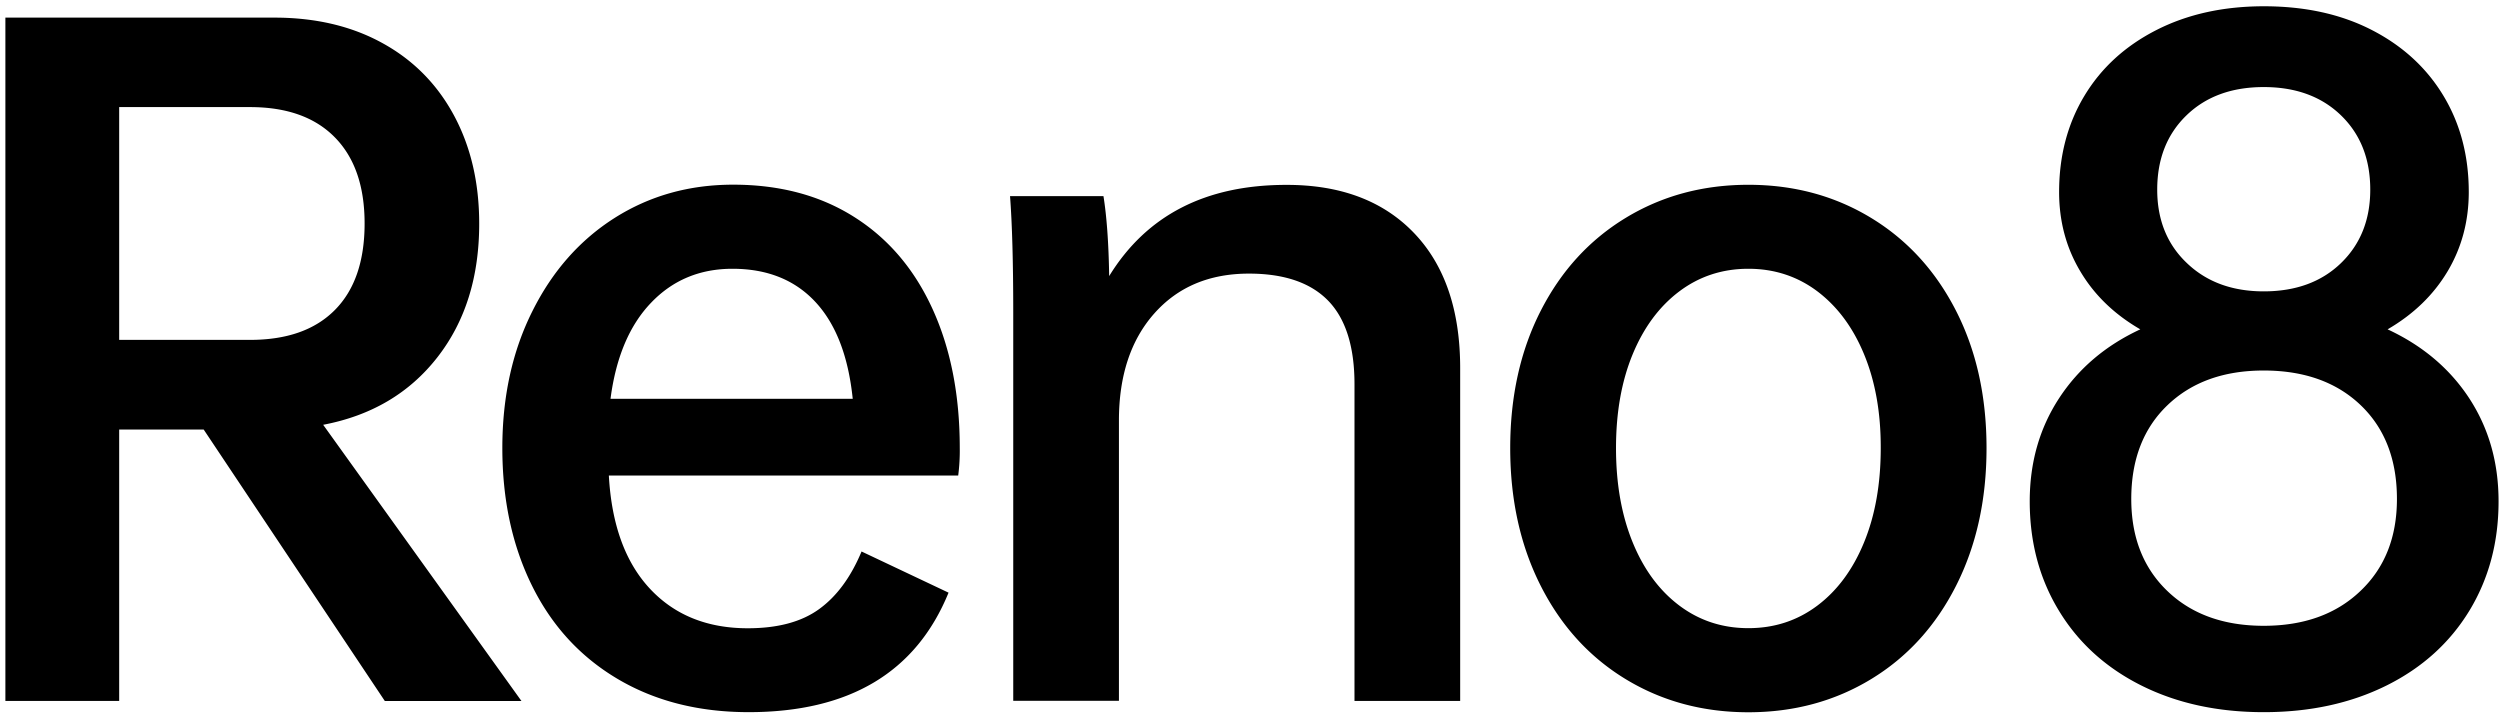 <svg width="232" height="67" viewBox="0 0 232 67" fill="none" xmlns="http://www.w3.org/2000/svg"><path d="M18.901 39.861H11.06v25.184H.5V1.635h24.962c3.815 0 7.168.786 10.03 2.366 2.86 1.57 5.077 3.811 6.638 6.712 1.56 2.902 2.34 6.244 2.34 10.045 0 4.95-1.29 9.078-3.882 12.4-2.592 3.323-6.118 5.41-10.598 6.263l18.402 25.634H35.713L18.901 39.86zm-7.842-8.32H23.2c3.42 0 6.04-.92 7.88-2.778 1.83-1.848 2.755-4.52 2.755-8.024 0-3.447-.915-6.11-2.755-7.986-1.84-1.877-4.46-2.815-7.88-2.815H11.06V31.54zm77.862 12.59h-32.42c.251 4.548 1.523 8.044 3.806 10.495 2.284 2.451 5.319 3.677 9.085 3.677 2.766 0 4.962-.584 6.6-1.762s2.958-2.959 3.96-5.362l8.073 3.82c-3.016 7.393-9.2 11.089-18.556 11.089-4.624 0-8.67-1.025-12.139-3.074-3.468-2.05-6.117-4.931-7.957-8.656-1.84-3.725-2.756-7.986-2.756-12.784 0-4.749.925-8.981 2.794-12.706 1.86-3.725 4.413-6.607 7.65-8.657 3.246-2.049 6.898-3.073 10.973-3.073 4.326 0 8.073.995 11.234 2.997 3.17 2.001 5.587 4.845 7.273 8.541 1.686 3.696 2.525 7.996 2.525 12.889a18 18 0 01-.145 2.566zM60.423 28.092c-2.014 2.097-3.266 5.075-3.767 8.915h22.477c-.405-3.945-1.561-6.942-3.469-8.991-1.907-2.05-4.48-3.074-7.688-3.074-3.034 0-5.55 1.053-7.553 3.15zm70.785-6.482c2.861 2.978 4.296 7.162 4.296 12.553v30.882h-9.807V35.656c0-3.495-.819-6.08-2.447-7.756-1.638-1.676-4.085-2.509-7.351-2.509-3.671 0-6.6 1.236-8.787 3.706-2.187 2.47-3.275 5.784-3.275 9.93v26.007h-9.808V28.993c0-4.692-.106-8.293-.298-10.792h8.67c.299 1.848.482 4.319.53 7.421 3.468-5.65 8.95-8.465 16.436-8.465 5.029-.01 8.979 1.475 11.841 4.453zm11.773 7.23c1.888-3.697 4.509-6.57 7.881-8.619 3.372-2.049 7.168-3.073 11.387-3.073 4.22 0 8.016 1.024 11.388 3.073 3.372 2.05 5.992 4.922 7.881 8.618 1.888 3.696 2.832 7.948 2.832 12.745 0 4.798-.944 9.059-2.832 12.783-1.889 3.725-4.509 6.608-7.881 8.657-3.372 2.049-7.168 3.074-11.388 3.074-4.219 0-8.015-1.025-11.387-3.074-3.372-2.05-5.993-4.932-7.881-8.657-1.888-3.724-2.833-7.985-2.833-12.783 0-4.797.945-9.049 2.833-12.745zm30.01 4.05c-1.03-2.5-2.476-4.443-4.335-5.851-1.859-1.398-3.998-2.097-6.407-2.097-2.408 0-4.547.699-6.406 2.097-1.86 1.398-3.305 3.351-4.336 5.85-1.031 2.5-1.541 5.401-1.541 8.695 0 3.294.51 6.205 1.541 8.733 1.031 2.528 2.476 4.481 4.336 5.88 1.859 1.397 3.998 2.096 6.406 2.096 2.419 0 4.548-.699 6.407-2.096 1.859-1.399 3.305-3.361 4.335-5.88 1.031-2.518 1.542-5.43 1.542-8.733.01-3.303-.511-6.195-1.542-8.694zm56.16 4.08c1.811 2.776 2.716 5.955 2.716 9.555 0 3.802-.905 7.182-2.716 10.16-1.812 2.968-4.374 5.286-7.688 6.933-3.315 1.647-7.111 2.47-11.388 2.47-4.278 0-8.054-.823-11.349-2.47-3.295-1.647-5.848-3.965-7.65-6.933-1.811-2.968-2.717-6.358-2.717-10.16 0-3.6.906-6.779 2.717-9.556 1.811-2.777 4.326-4.912 7.544-6.406-2.418-1.398-4.278-3.198-5.578-5.4-1.311-2.203-1.956-4.645-1.956-7.345 0-3.351.78-6.32 2.341-8.915 1.561-2.595 3.786-4.634 6.676-6.109 2.891-1.475 6.224-2.212 9.991-2.212 3.825 0 7.168.737 10.029 2.212 2.862 1.475 5.078 3.514 6.638 6.11 1.561 2.594 2.341 5.572 2.341 8.914 0 2.7-.655 5.152-1.955 7.344-1.311 2.203-3.17 4.003-5.578 5.401 3.237 1.503 5.77 3.639 7.582 6.406zm-10.107 17.877c2.264-2.145 3.392-4.999 3.392-8.542 0-3.648-1.118-6.55-3.353-8.694-2.235-2.145-5.241-3.227-9.008-3.227-3.719 0-6.696 1.072-8.941 3.227-2.235 2.145-3.352 5.046-3.352 8.694 0 3.553 1.117 6.397 3.352 8.542 2.235 2.145 5.212 3.227 8.941 3.227 3.719 0 6.715-1.073 8.969-3.227zm-16.137-44.144c-1.811 1.753-2.717 4.05-2.717 6.895 0 2.796.915 5.075 2.756 6.818 1.83 1.752 4.21 2.623 7.129 2.623 2.967 0 5.357-.871 7.168-2.623 1.811-1.753 2.717-4.022 2.717-6.818 0-2.844-.906-5.142-2.717-6.895-1.811-1.752-4.201-2.623-7.168-2.623-2.967 0-5.357.871-7.168 2.623z" fill="#000"/></svg>